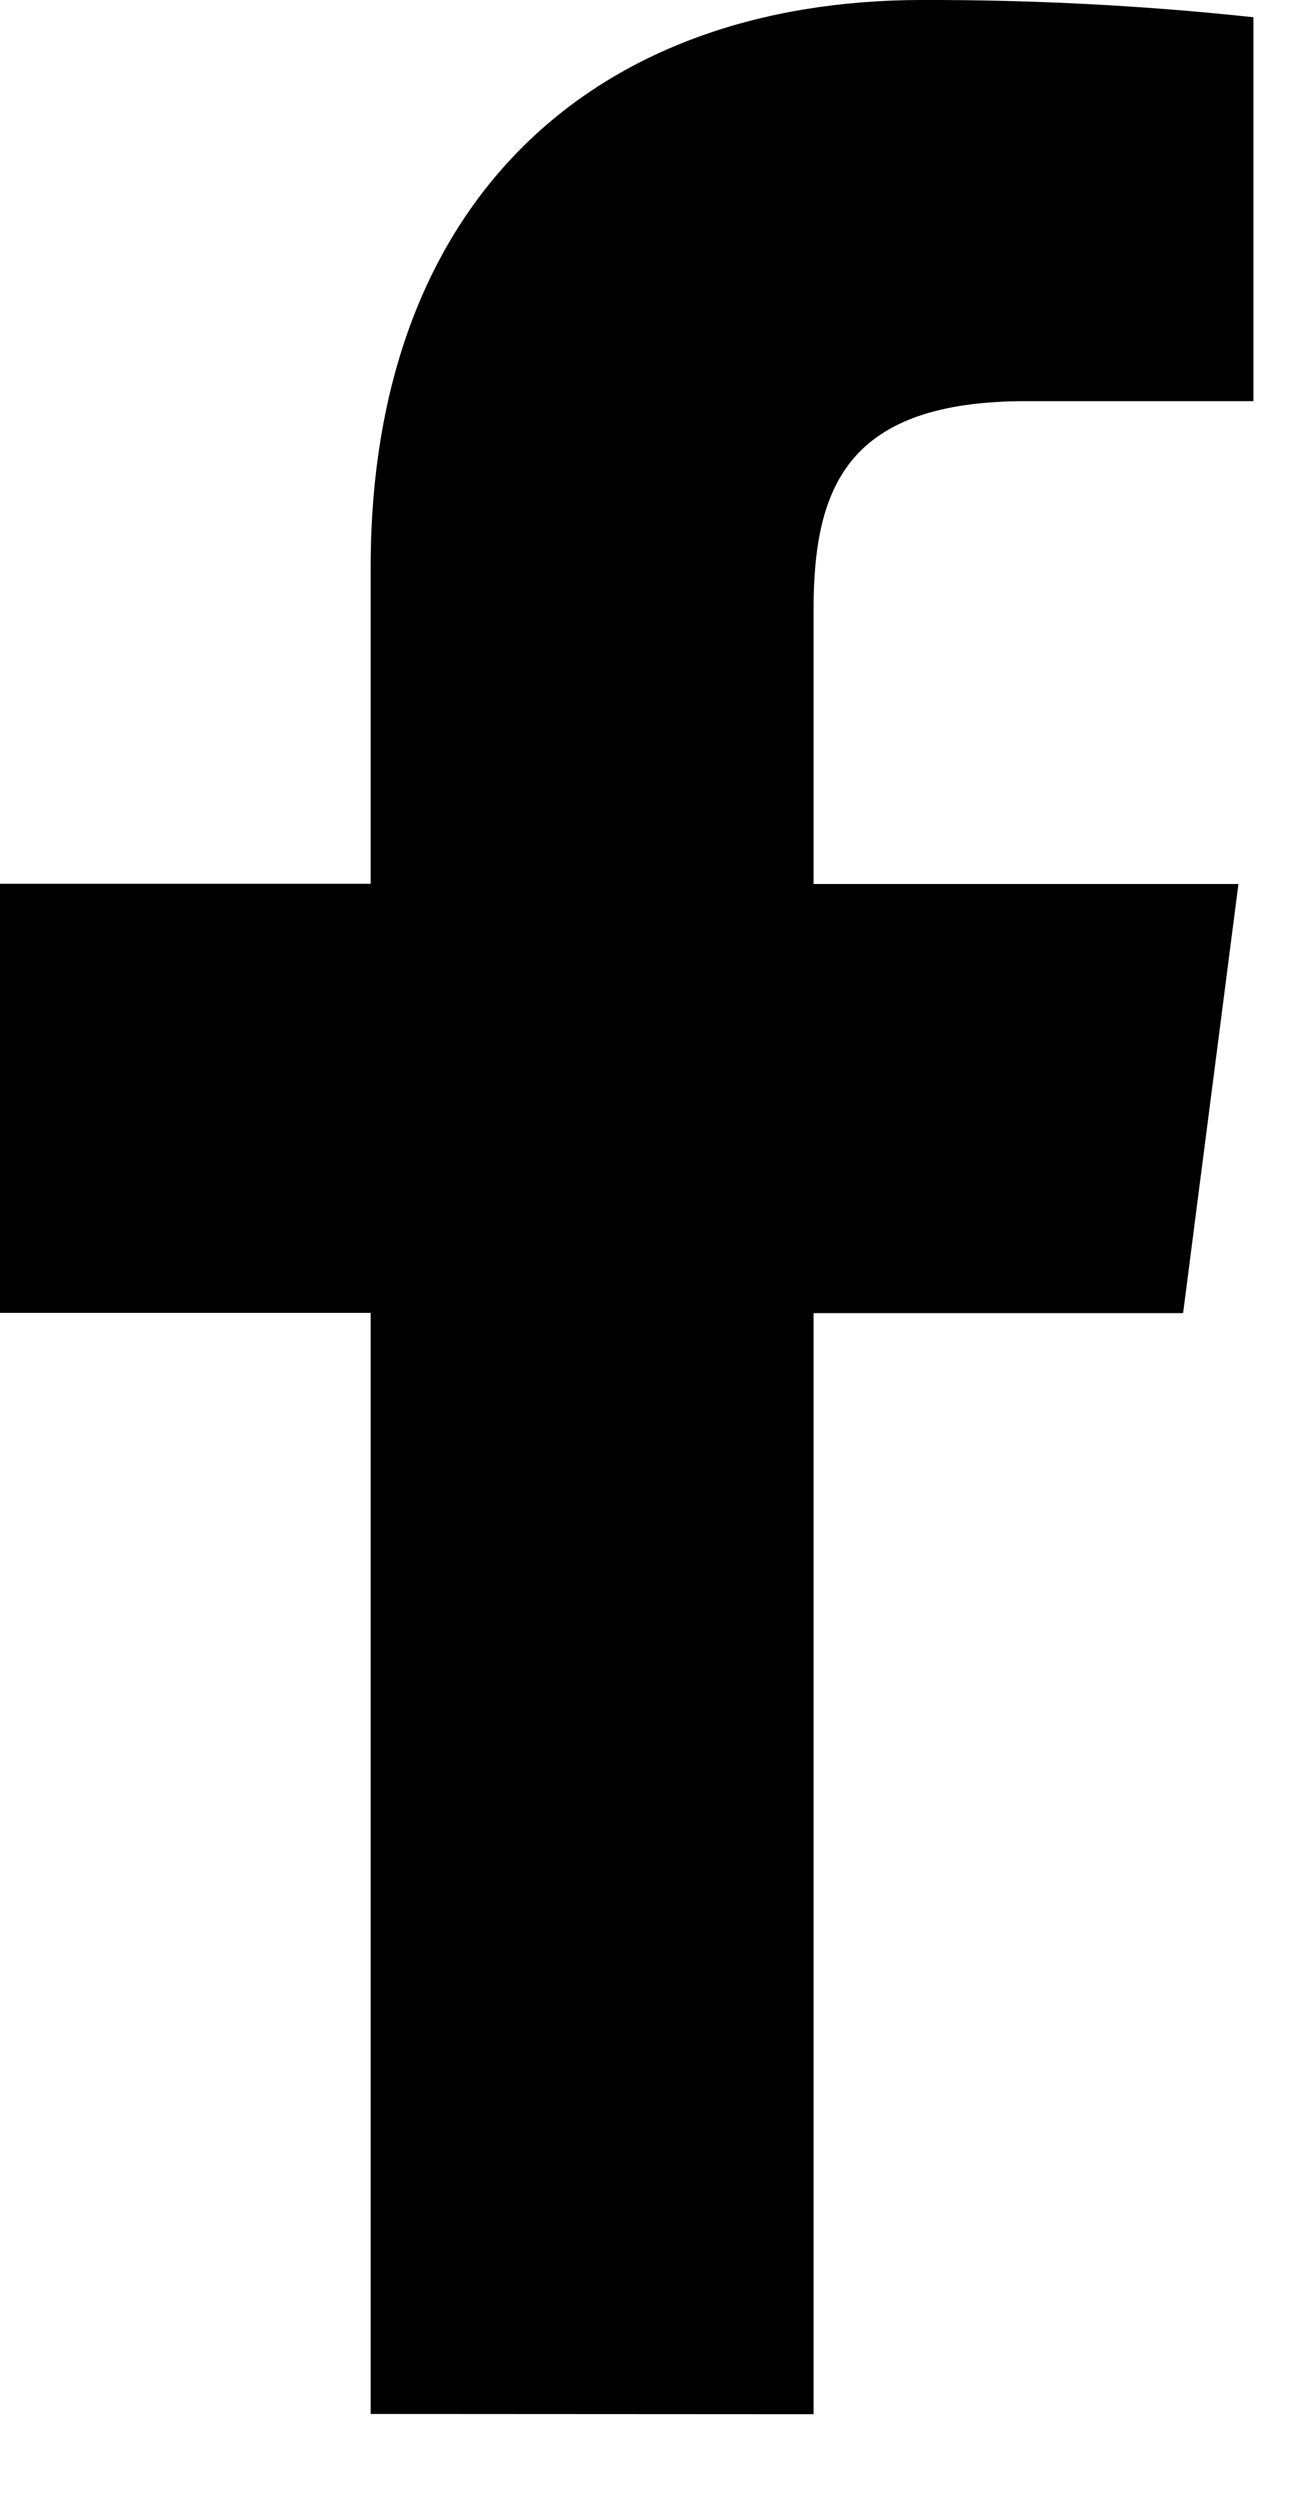 <svg width="15" height="29" viewBox="0 0 15 29" xmlns="http://www.w3.org/2000/svg">
<path d="M9.438 28.003V15.231H13.725L14.367 10.254H9.438V7.076C9.438 5.635 9.838 4.653 11.905 4.653H14.541V0.2C13.265 0.063 11.983 -0.003 10.7 0C6.9 0 4.3 2.32 4.3 6.58V10.251H0V15.228H4.3V28L9.438 28.003Z" />
</svg>
